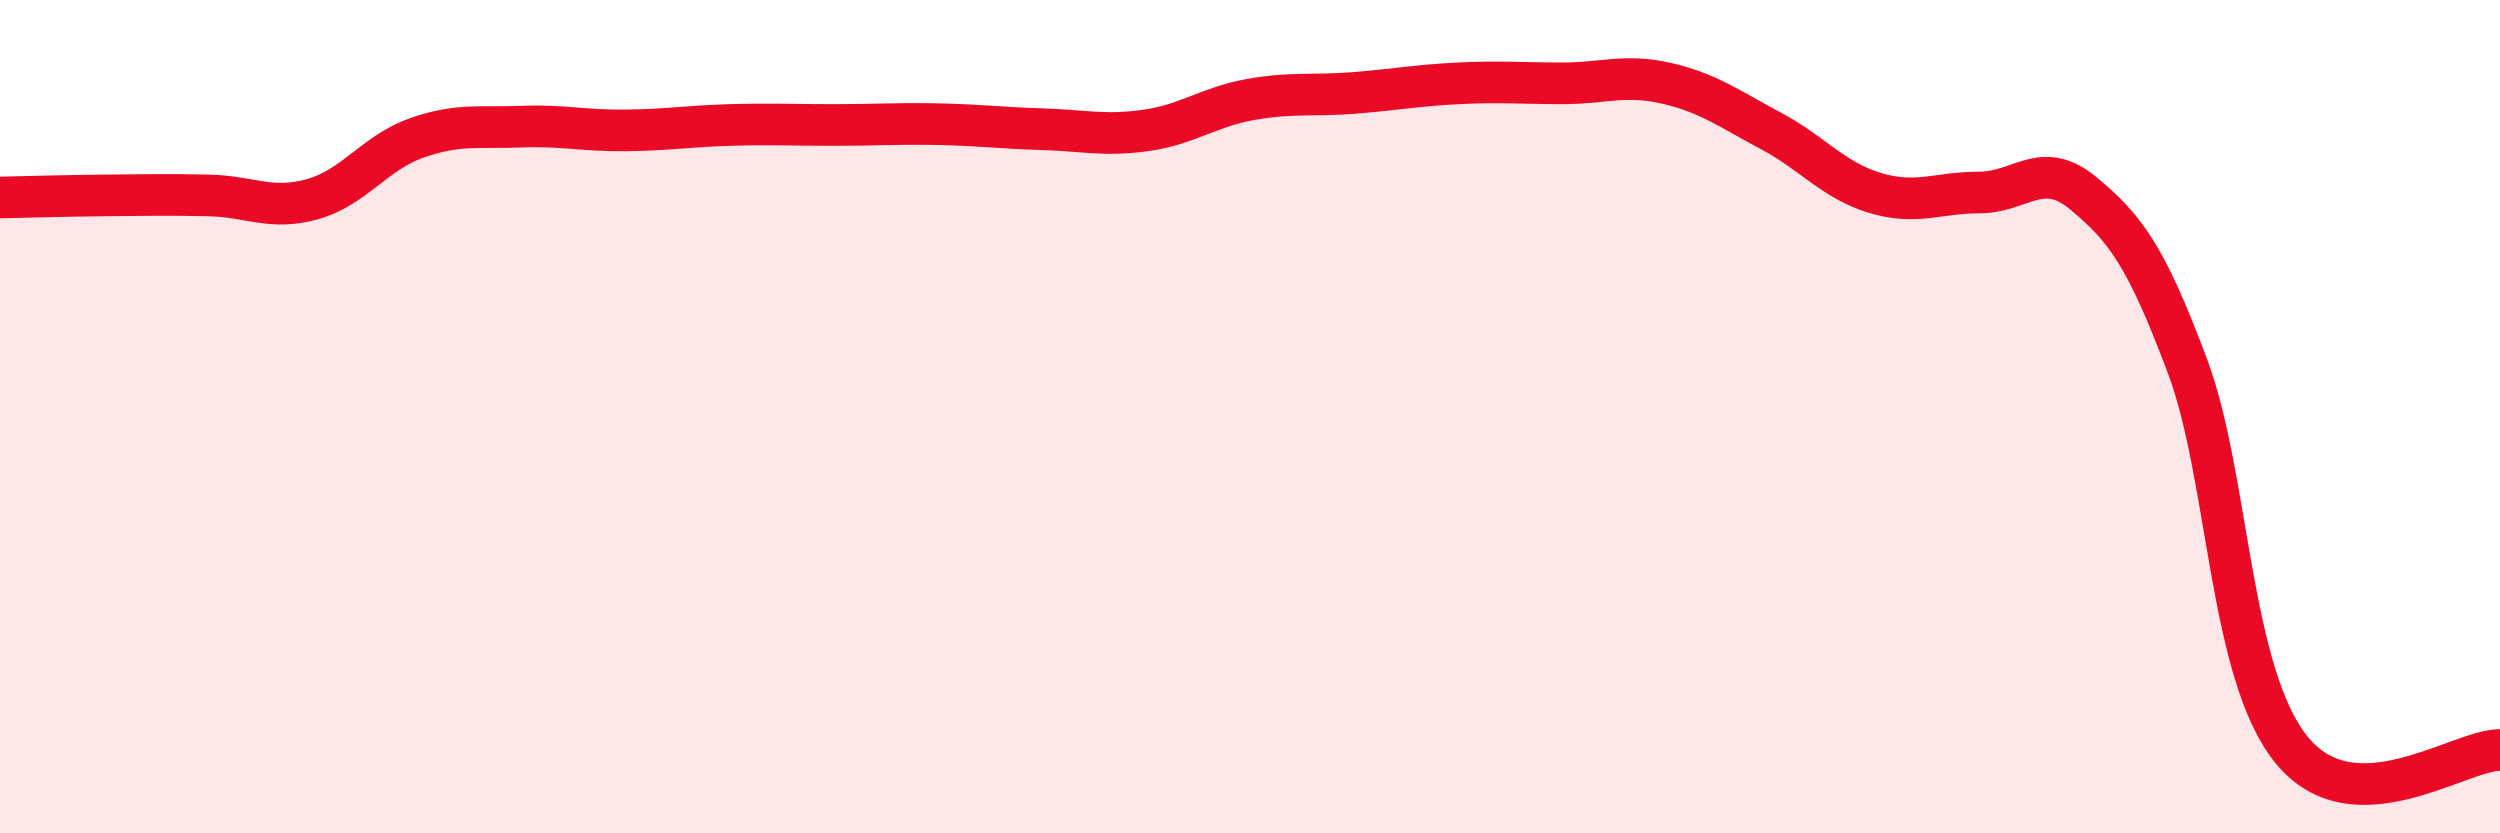 
    <svg width="60" height="20" viewBox="0 0 60 20" xmlns="http://www.w3.org/2000/svg">
      <path
        d="M 0,4.74 C 0.5,4.73 1.5,4.7 2.5,4.69 C 3.5,4.68 4,4.67 5,4.69 C 6,4.71 6.5,5.06 7.5,4.78 C 8.5,4.5 9,3.66 10,3.31 C 11,2.96 11.5,3.08 12.5,3.04 C 13.5,3 14,3.14 15,3.13 C 16,3.12 16.5,3.03 17.5,3 C 18.5,2.97 19,3 20,3 C 21,3 21.5,2.96 22.5,2.98 C 23.5,3 24,3.07 25,3.1 C 26,3.13 26.5,3.27 27.5,3.13 C 28.5,2.99 29,2.57 30,2.39 C 31,2.21 31.5,2.31 32.5,2.23 C 33.5,2.15 34,2.05 35,2 C 36,1.95 36.5,2 37.5,2 C 38.5,2 39,1.77 40,2 C 41,2.23 41.5,2.61 42.5,3.14 C 43.5,3.67 44,4.33 45,4.63 C 46,4.93 46.5,4.62 47.5,4.62 C 48.5,4.62 49,3.81 50,4.64 C 51,5.47 51.5,6.12 52.5,8.79 C 53.5,11.46 53.5,16.16 55,18 C 56.5,19.84 59,18 60,18L60 20L0 20Z"
        fill="#EB0A25"
        opacity="0.1"
        stroke-linecap="round"
        stroke-linejoin="round"
      />
      <path
        d="M 0,4.74 C 0.5,4.73 1.5,4.7 2.5,4.69 C 3.5,4.68 4,4.67 5,4.69 C 6,4.71 6.5,5.06 7.5,4.78 C 8.5,4.5 9,3.66 10,3.31 C 11,2.96 11.5,3.08 12.5,3.04 C 13.5,3 14,3.14 15,3.13 C 16,3.12 16.5,3.03 17.5,3 C 18.5,2.97 19,3 20,3 C 21,3 21.5,2.96 22.5,2.98 C 23.5,3 24,3.07 25,3.1 C 26,3.13 26.5,3.27 27.5,3.13 C 28.5,2.99 29,2.57 30,2.39 C 31,2.21 31.5,2.31 32.5,2.23 C 33.5,2.15 34,2.05 35,2 C 36,1.95 36.5,2 37.5,2 C 38.5,2 39,1.77 40,2 C 41,2.23 41.5,2.61 42.5,3.14 C 43.5,3.67 44,4.33 45,4.63 C 46,4.93 46.5,4.62 47.5,4.62 C 48.5,4.62 49,3.81 50,4.64 C 51,5.47 51.5,6.12 52.5,8.79 C 53.5,11.46 53.5,16.16 55,18 C 56.5,19.84 59,18 60,18"
        stroke="#EB0A25"
        stroke-width="1"
        fill="none"
        stroke-linecap="round"
        stroke-linejoin="round"
      />
    </svg>
  